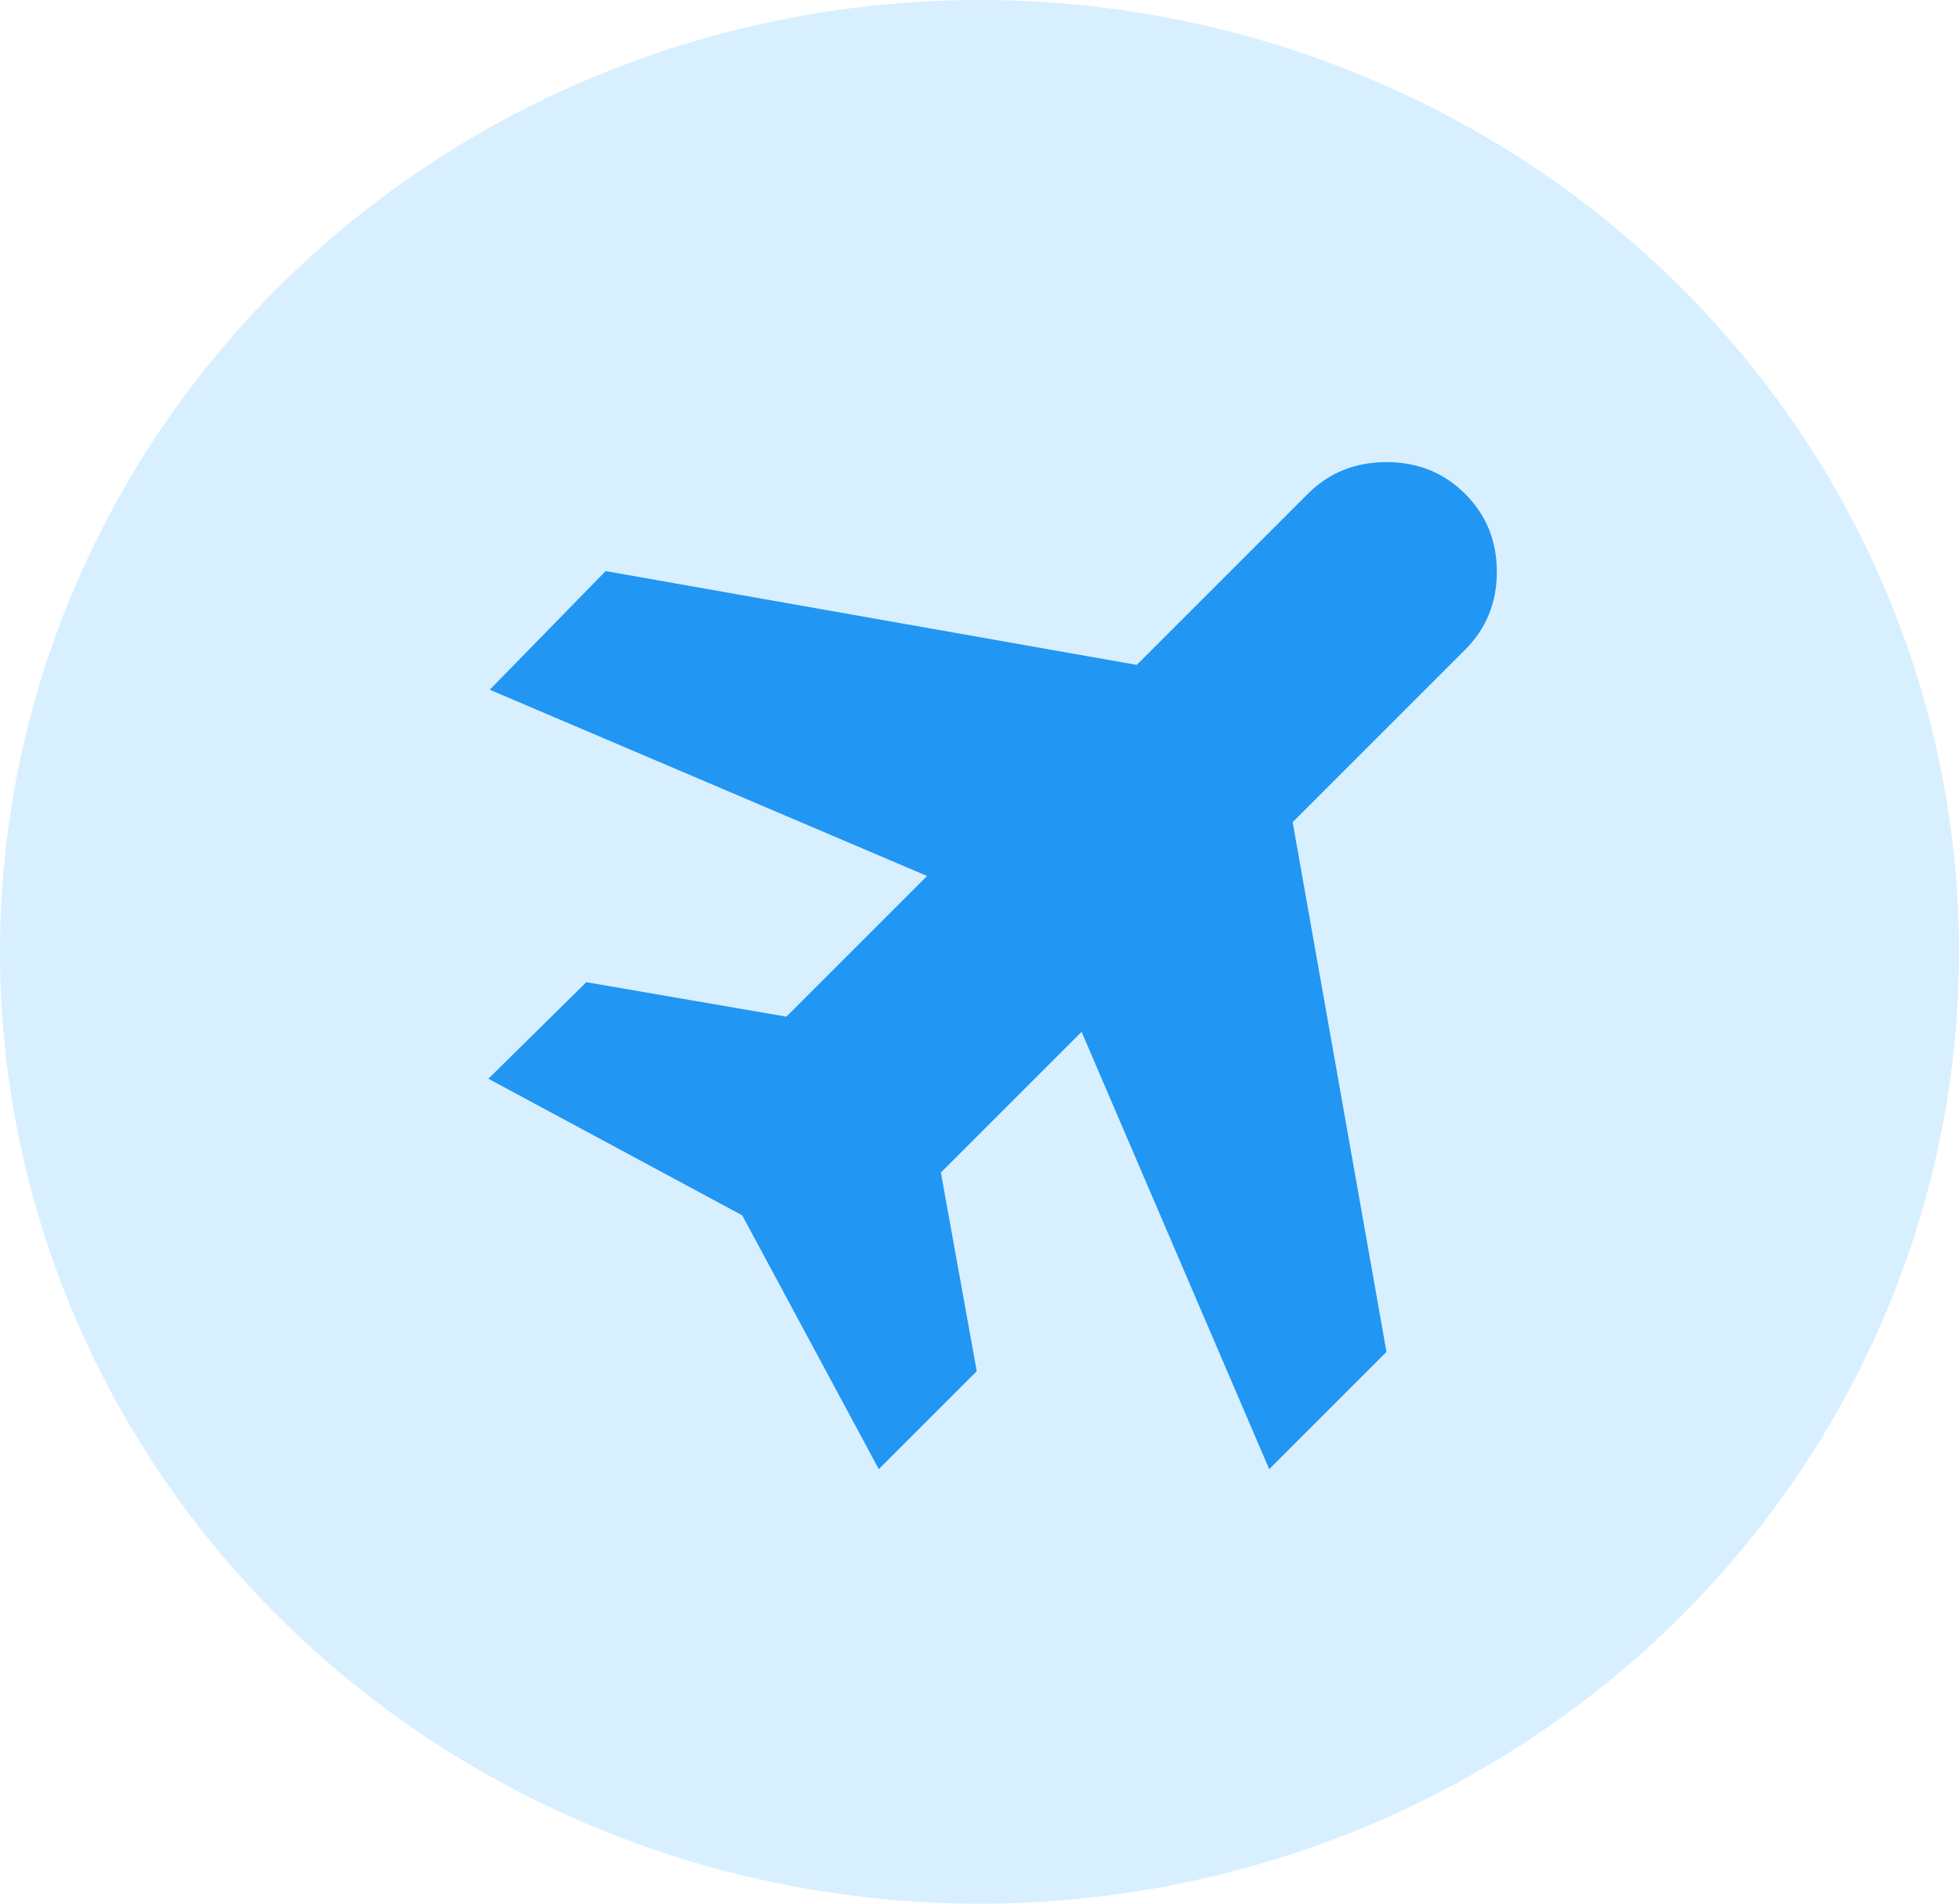 <svg width="71" height="69" viewBox="0 0 71 69" fill="none" xmlns="http://www.w3.org/2000/svg">
<ellipse cx="35.5" cy="34.5" rx="35.5" ry="34.5" fill="#BEE5FF" fill-opacity="0.6"/>
<path d="M31.85 53.25L26.9 44.05L17.7 39.1L21.25 35.6L28.5 36.85L33.6 31.75L17.75 25L21.95 20.7L41.2 24.1L47.4 17.9C48.167 17.133 49.117 16.75 50.25 16.75C51.383 16.75 52.333 17.133 53.1 17.9C53.867 18.667 54.25 19.608 54.25 20.724C54.25 21.84 53.867 22.782 53.1 23.55L46.85 29.8L50.25 49L46 53.25L39.2 37.4L34.1 42.5L35.4 49.7L31.85 53.25Z" fill="#2196F3"/>
</svg>
